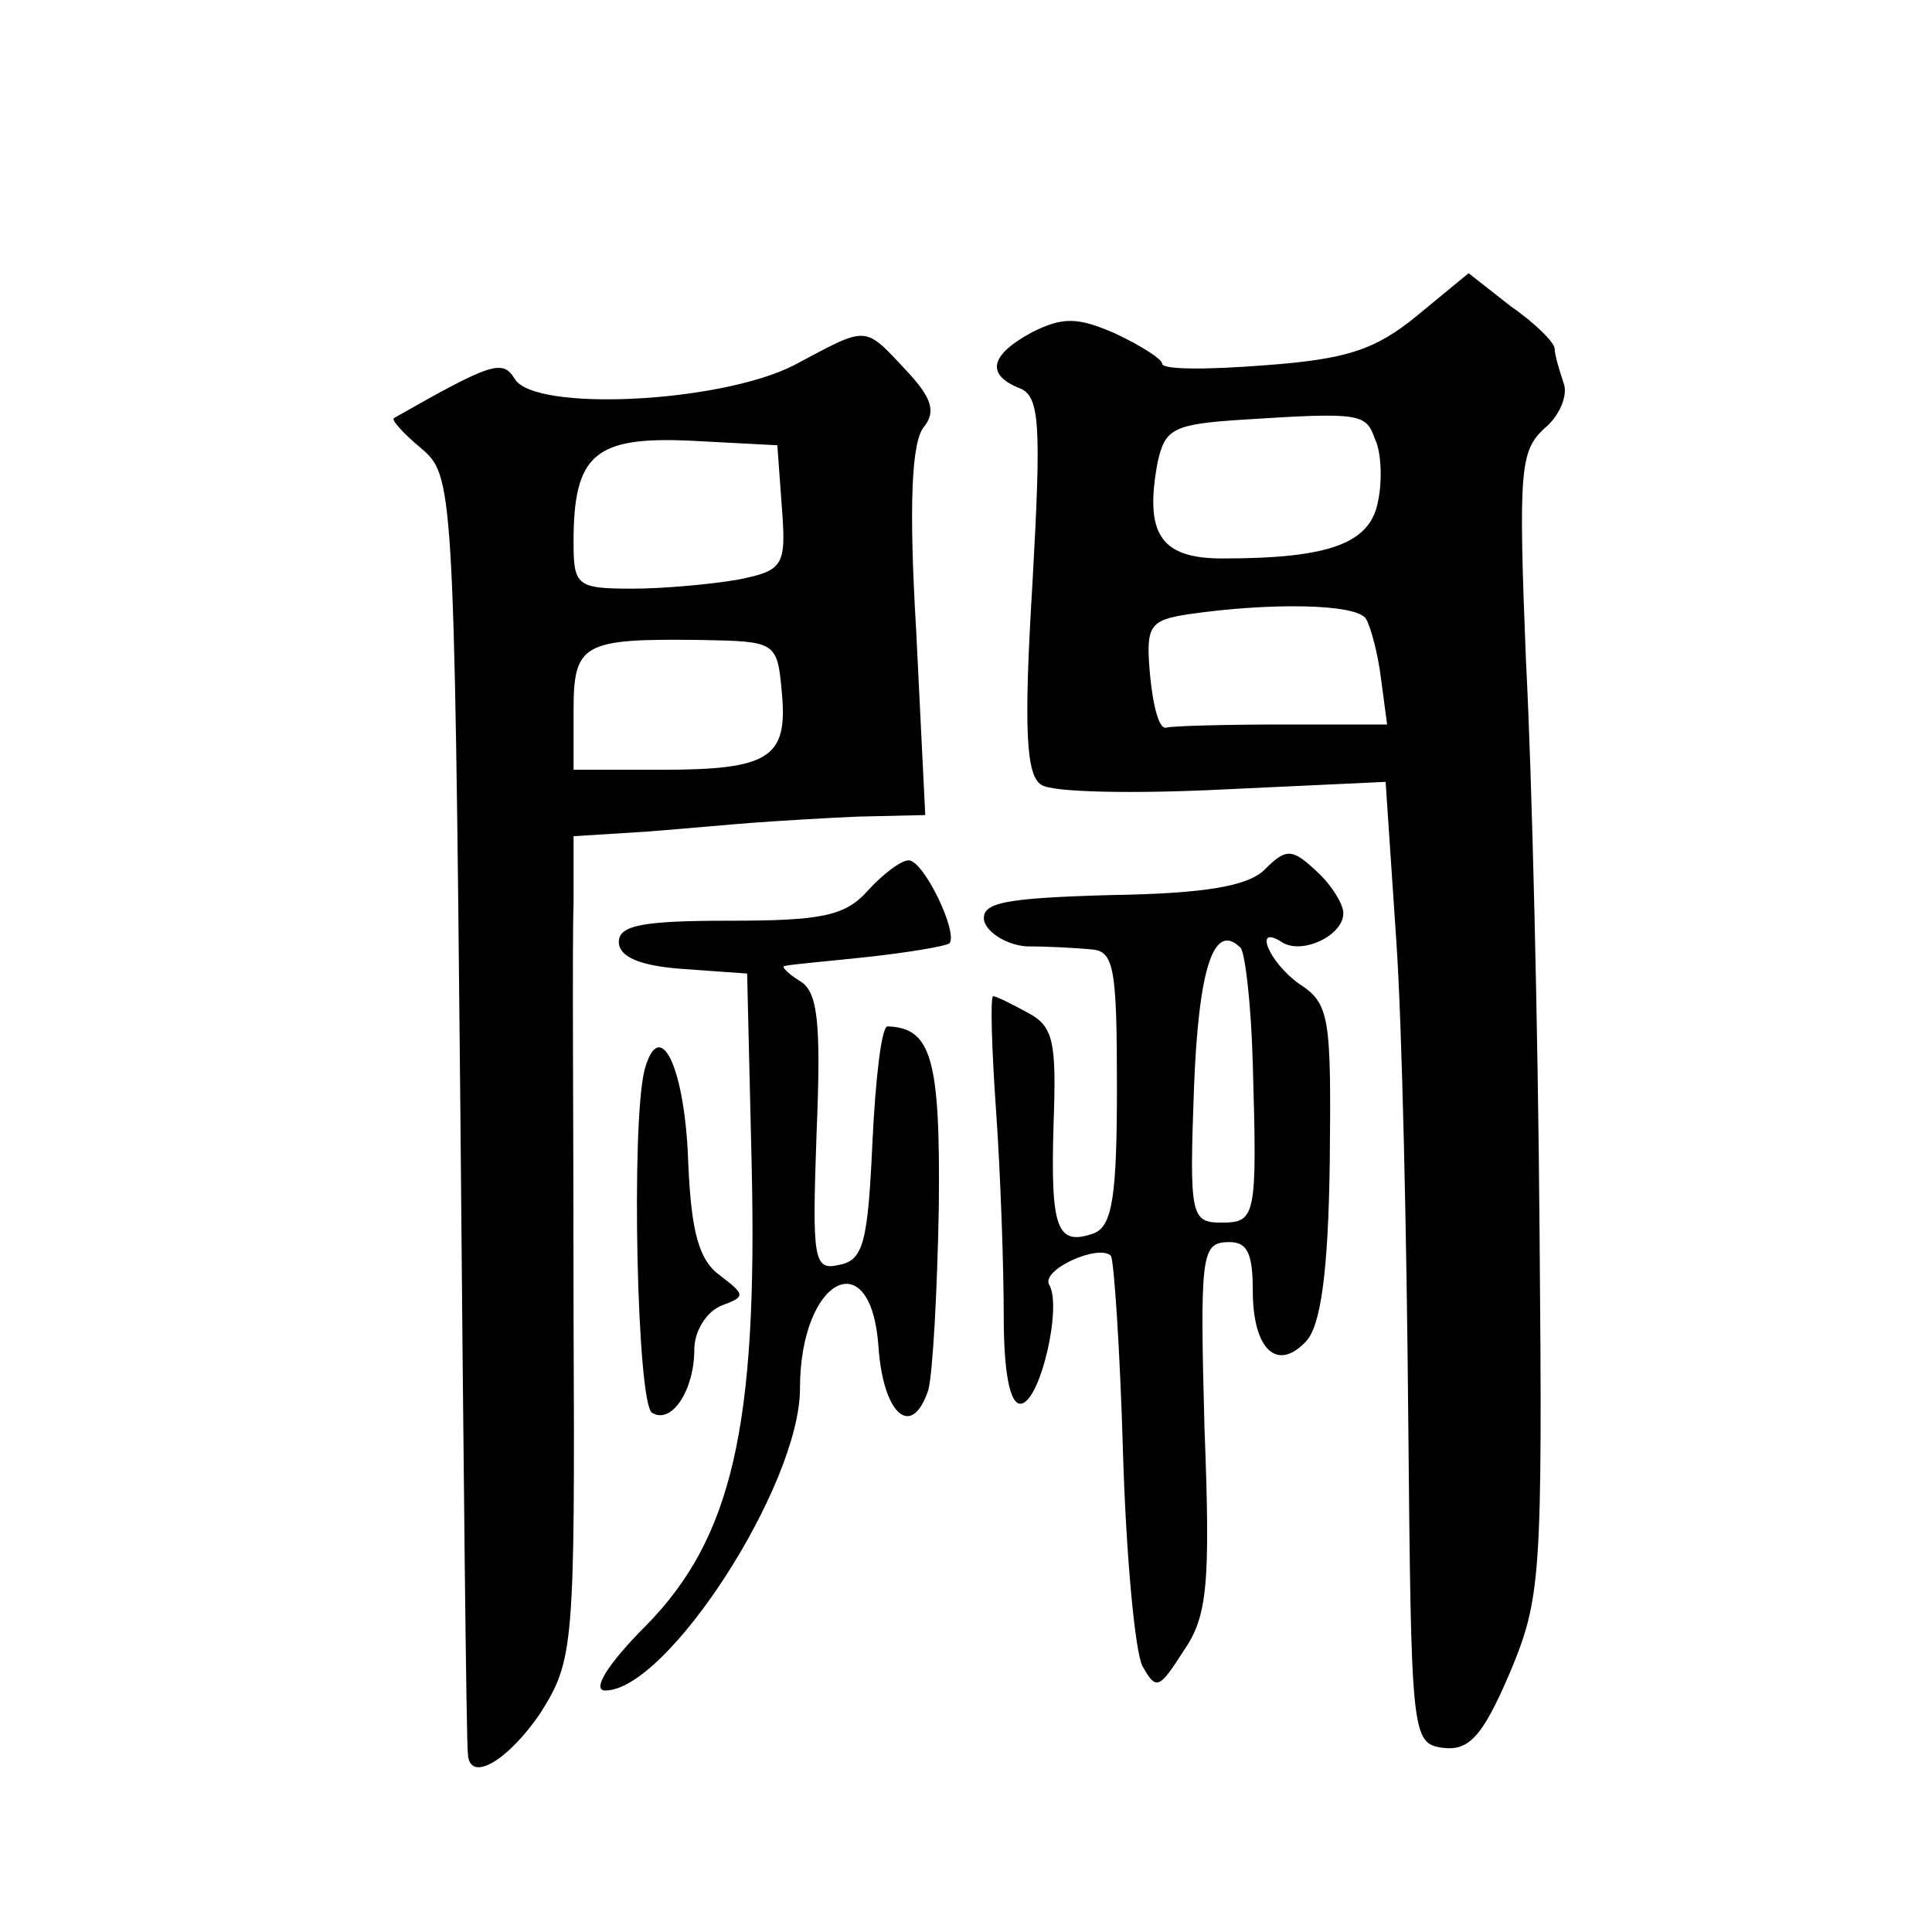 <?xml version="1.0" standalone="no"?>
<!DOCTYPE svg PUBLIC "-//W3C//DTD SVG 20010904//EN"
 "http://www.w3.org/TR/2001/REC-SVG-20010904/DTD/svg10.dtd">
<svg version="1.0" xmlns="http://www.w3.org/2000/svg"
 width="128pt" height="128pt" viewBox="0 0 128 128"
 preserveAspectRatio="xMidYMid meet">
<g transform="translate(0,128) scale(0.1,-0.1)"
fill="#0" stroke="none">
<path d="M939 1071 c-28 -23 -47 -29 -101 -33 -38 -3 -68 -3 -68 1 0 3 -14 12 -31
20 -25 11 -35 11 -55 1 -28 -15 -31 -28 -9 -37 14 -5 15 -23 9 -130 -6 -98 -4 -127
6 -133 7 -5 62 -6 121 -3 l107 5 7 -104 c4 -57 7 -200 8 -318 2 -210 2 -215 23
-218 17 -2 26 7 44 49 21 50 22 63 20 293 -1 133 -5 303 -9 378 -5 126 -4 139 12
154 10 8 16 22 13 30 -3 9 -6 19 -6 23 0 4 -13 17 -29 28 l-28 22 -34 -28z m-28
-82 c4 -8 5 -27 2 -41 -5 -28 -32 -38 -103 -38 -41 0 -52 16 -43 64 5 22 10 25
57 28 78 5 81 4 87 -13z m-6 -119 c3 -5 8 -23 10 -40 l4 -30 -70 0 c-38 0 -72 -1
-76 -2 -5 -2 -9 14 -11 34 -3 33 -1 37 25 41 55 8 112 7 118 -3z M526 1038 c-49
-25 -172 -31 -185 -9 -8 13 -15 11 -80 -26 -2 -1 6 -10 18 -20 21 -18 22 -22 26
-438 2 -231 4 -423 5 -427 1 -20 27 -4 48 27 22 35 23 43 22 263 0 125 -1 248 0
273 l0 45 48 3 c26 2 58 5 72 6 14 1 45 3 69 4 l44 1 -6 122 c-5 84 -3 125 5 135
8 10 6 19 -12 38 -28 30 -25 29 -74 3z m-8 -94 c3 -39 1 -42 -29 -48 -17 -3 -49
-6 -70 -6 -37 0 -39 2 -39 31 0 58 14 70 78 67 l57 -3 3 -41z m0 -123 c4 -43 -8
-51 -80 -51 l-58 0 0 39 c0 45 6 48 85 47 49 -1 50 -1 53 -35z M838 704 c-11 -11
-39 -16 -102 -17 -71 -2 -86 -5 -84 -17 2 -8 15 -16 28 -17 14 0 33 -1 43 -2 15
-1 17 -12 17 -91 0 -72 -3 -92 -15 -97 -25 -9 -29 3 -27 72 2 55 0 65 -17 74 -11
6 -21 11 -23 11 -2 0 -1 -35 2 -77 3 -43 5 -104 5 -135 0 -37 4 -58 11 -58 13 0
28 65 19 79 -5 10 33 27 41 19 2 -3 6 -61 8 -130 2 -68 8 -133 13 -142 9 -16 11
-15 27 10 16 23 18 44 14 148 -3 112 -2 122 14 123 14 1 18 -6 18 -32 0 -39 16
-54 35 -34 10 10 15 46 16 119 1 96 0 105 -20 118 -20 14 -31 40 -12 28 13 -9 41
4 41 19 0 6 -8 19 -18 28 -16 15 -20 15 -34 1z m-8 -129 c3 -102 2 -105 -21 -105
-20 0 -21 5 -18 88 3 80 13 112 31 94 3 -4 7 -38 8 -77z M575 690 c-15 -17 -31
-20 -92 -20 -57 0 -73 -3 -73 -14 0 -10 14 -16 43 -18 l42 -3 3 -127 c4 -173 -13
-247 -70 -305 -26 -26 -36 -43 -27 -43 41 0 129 136 129 200 0 73 47 98 52 28 3
-45 22 -62 33 -29 3 11 6 66 7 122 1 98 -5 118 -34 119 -4 0 -8 -35 -10 -77 -3
-66 -6 -78 -22 -81 -17 -4 -18 3 -15 87 3 73 1 94 -11 101 -8 5 -13 10 -10 10 3
1 27 3 55 6 27 3 51 7 54 9 6 7 -17 55 -27 55 -5 0 -17 -9 -27 -20z M427 571 c-9
-36 -5 -221 5 -227 13 -8 28 15 28 42 0 12 8 25 18 29 16 6 16 7 -1 20 -14 10 -19
29 -21 74 -2 64 -19 99 -29 62z"/>
</g>
</svg>

